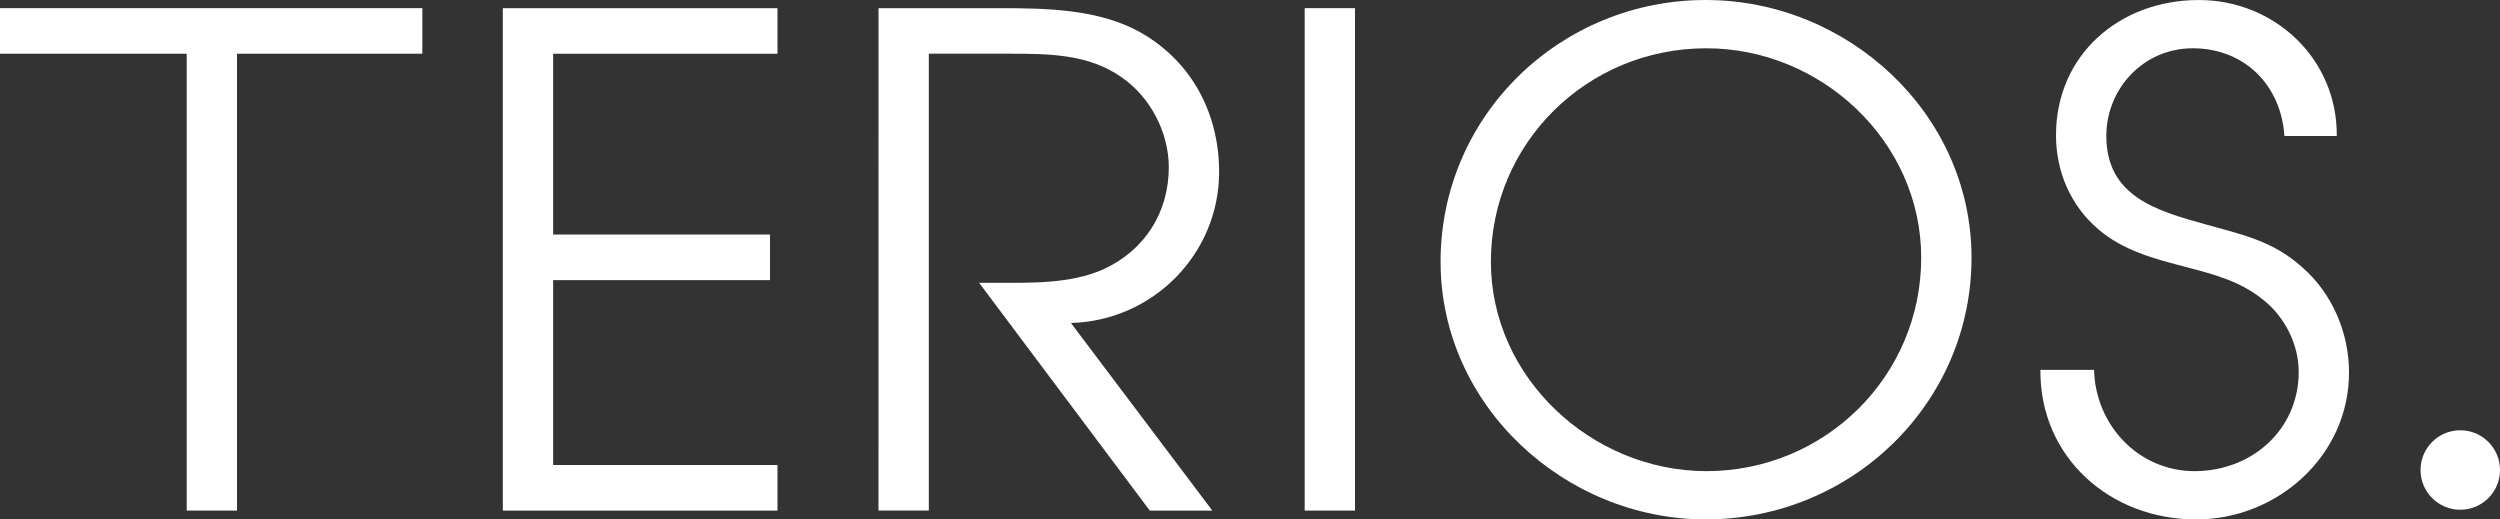 <?xml version="1.0" encoding="utf-8"?>
<!-- Generator: Adobe Illustrator 25.3.1, SVG Export Plug-In . SVG Version: 6.00 Build 0)  -->
<svg version="1.1" id="レイヤー_1" xmlns="http://www.w3.org/2000/svg" xmlns:xlink="http://www.w3.org/1999/xlink" x="0px"
	 y="0px" width="105.892px" height="22px" viewBox="0 0 105.892 22" style="enable-background:new 0 0 105.892 22;"
	 xml:space="preserve">
<rect x="0" y="0" width="105.892" height="22" fill="#333333" stroke="none"/>
<style type="text/css">
	.st0{fill:#FFFFFF;}
</style>
<g id="レイヤー_2_1_">
</g>
<g id="レイヤー_1_1_">
	<g>
		<path class="st0" d="M7.908,2.275H0v-1.93h17.889v1.93h-7.85v19.351H7.908V2.275z"/>
		<path class="st0" d="M21.298,0.346h11.634v1.93h-9.503v7.659h9.186v1.93h-9.186v7.832h9.503v1.93H21.298V0.346z"/>
		<path class="st0" d="M37.212,0.346h5.068c2.016,0,4.262,0.029,6.047,1.037c2.16,1.239,3.311,3.427,3.311,5.903
			c0,3.484-2.822,6.307-6.278,6.393l5.99,7.947h-2.649l-7.228-9.647h0.634c1.497,0,3.225,0.058,4.636-0.576
			c1.757-0.806,2.764-2.419,2.764-4.32c0-1.469-0.777-2.966-1.987-3.801c-1.411-1.008-3.139-1.008-4.809-1.008h-3.369v19.351h-2.131
			L37.212,0.346L37.212,0.346z"/>
		<path class="st0" d="M55.262,0.346h2.131v21.28h-2.131V0.346z"/>
		<path class="st0" d="M83.507,10.914C83.507,17.105,78.41,22,72.248,22c-5.961,0-11.23-4.809-11.23-10.914
			C61.018,4.895,66.086,0,72.248,0C78.266,0,83.507,4.809,83.507,10.914z M81.376,10.914c0-4.924-4.233-8.869-9.099-8.869
			c-5.068,0-9.128,4.031-9.128,9.042c0,4.924,4.291,8.869,9.128,8.869C77.287,19.956,81.376,15.953,81.376,10.914z"/>
		<path class="st0" d="M88.698,15.665c0.057,2.333,1.872,4.291,4.262,4.291c2.419,0,4.406-1.756,4.406-4.204
			c0-1.152-0.576-2.304-1.468-3.024c-0.979-0.806-2.073-1.095-3.283-1.411c-1.324-0.346-2.678-0.691-3.743-1.612
			c-1.181-1.008-1.786-2.448-1.786-3.974c0-3.426,2.707-5.73,6.047-5.73c3.225,0,5.874,2.505,5.845,5.759h-2.217
			c-0.144-2.16-1.699-3.715-3.887-3.715c-2.073,0-3.657,1.699-3.657,3.715c0,2.563,2.131,3.168,4.204,3.744
			c1.526,0.432,2.851,0.691,4.089,1.814c1.267,1.095,1.987,2.765,1.987,4.464c0,3.513-3.024,6.22-6.479,6.22
			c-3.628,0-6.623-2.62-6.594-6.335h2.274V15.665z"/>
		<circle class="st0" cx="104.209" cy="19.908" r="1.683"/>
	</g>
</g>
</svg>
